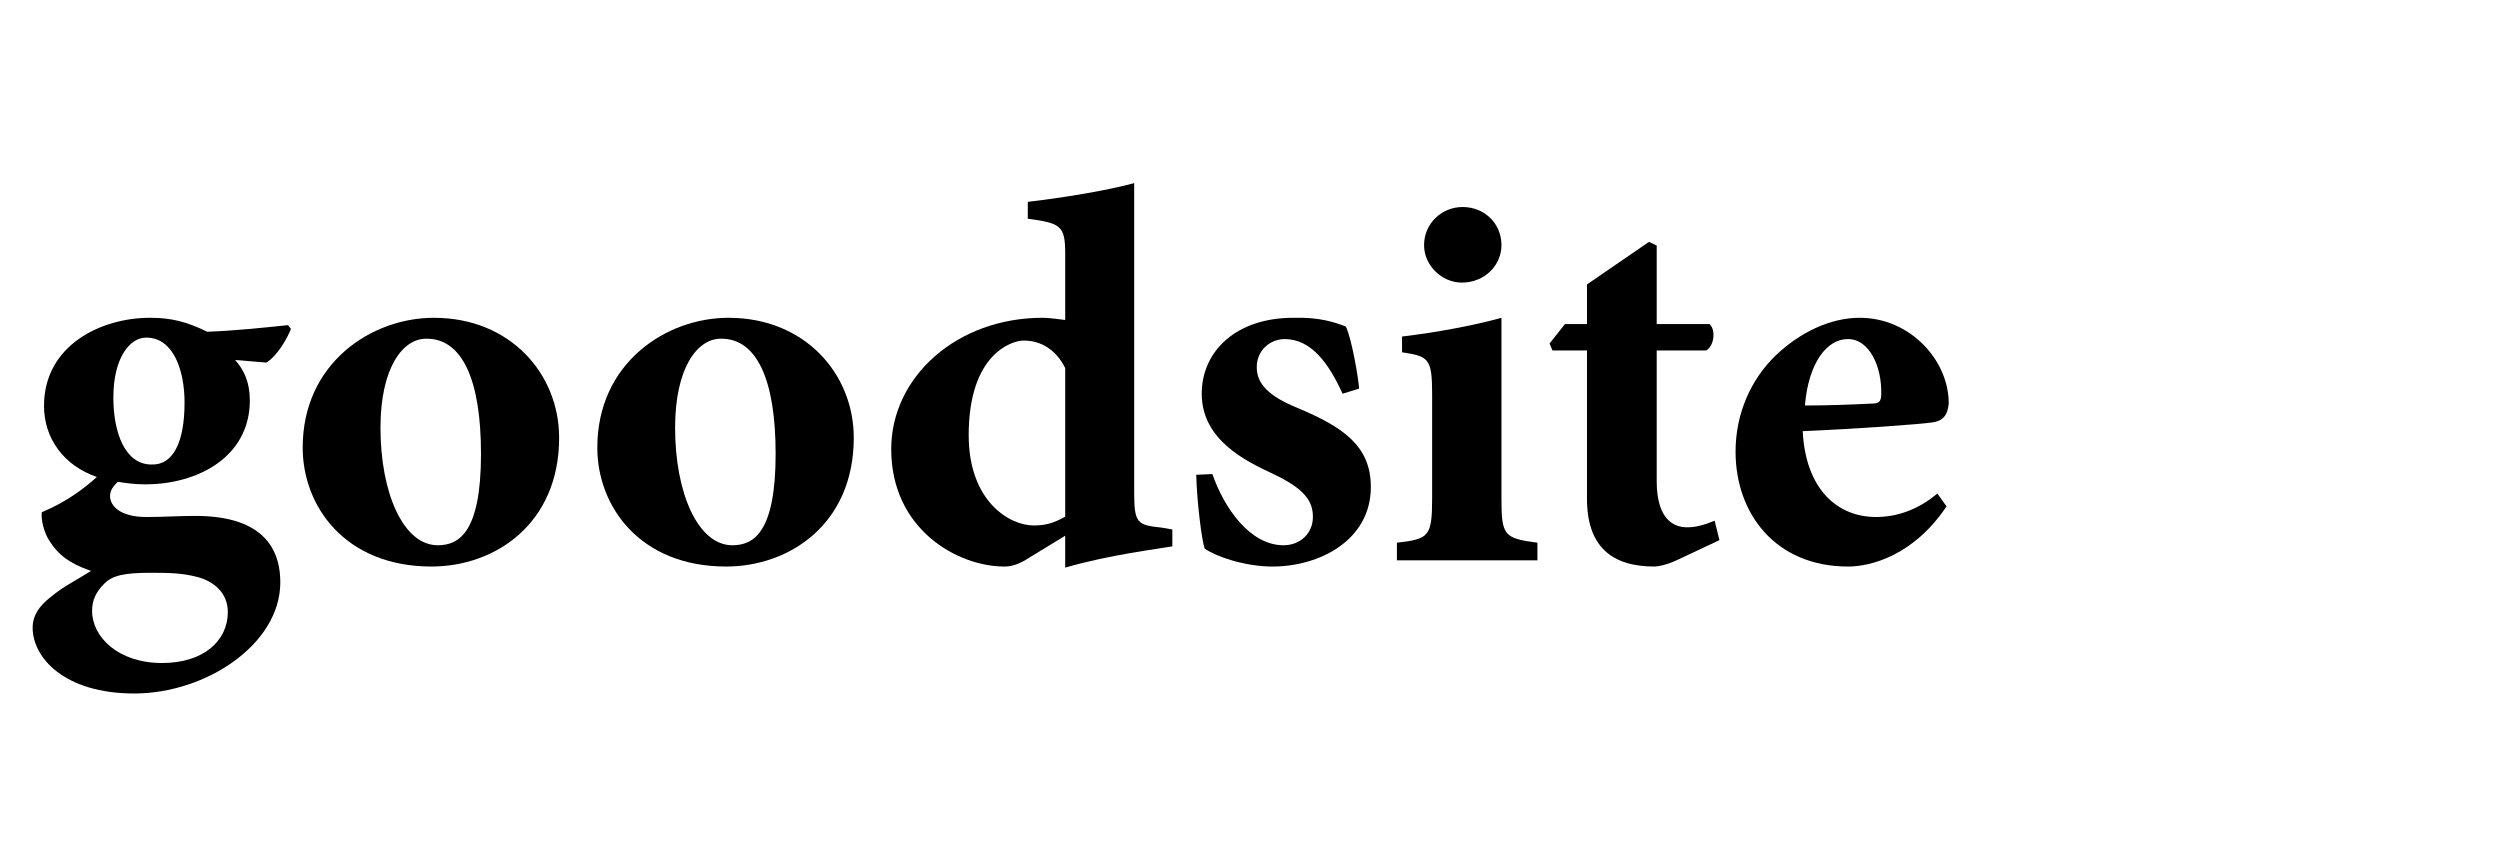 <?xml version="1.0" encoding="utf-8"?>
<!-- Generator: Adobe Illustrator 16.0.0, SVG Export Plug-In . SVG Version: 6.00 Build 0)  -->
<!DOCTYPE svg PUBLIC "-//W3C//DTD SVG 1.1//EN" "http://www.w3.org/Graphics/SVG/1.1/DTD/svg11.dtd">
<svg version="1.1" id="圖層_1" xmlns="http://www.w3.org/2000/svg" xmlns:xlink="http://www.w3.org/1999/xlink" x="0px" y="0px"
	 width="199px" height="67.875px" viewBox="0 -5.125 199 67.875" enable-background="new 0 -5.125 199 67.875" xml:space="preserve"
	>
<g>
	<path d="M23.158,21.048c-0.263,0.73-1.11,2.19-1.957,2.687l-2.482-0.204c0.701,0.788,1.168,1.781,1.168,3.212
		c0,4.466-4.088,6.686-8.323,6.686c-0.935,0-1.635-0.117-2.19-0.204c-0.351,0.351-0.613,0.672-0.613,1.14
		c0,0.729,0.73,1.664,2.891,1.664c1.343,0,2.57-0.088,3.914-0.088c2.511,0,6.746,0.556,6.746,5.287
		c0,4.935-5.929,8.849-11.624,8.849c-5.578,0-8.089-2.863-8.089-5.228c0-1.022,0.555-1.753,1.402-2.424
		c1.081-0.905,2.103-1.373,3.241-2.104c-1.839-0.643-2.628-1.343-3.27-2.336c-0.468-0.671-0.73-1.78-0.643-2.336
		c2.161-0.906,3.533-2.046,4.38-2.806c-2.628-0.905-4.206-3.065-4.206-5.662c0-4.849,4.585-7.009,8.411-7.009h0.058
		c1.694,0,2.892,0.321,4.527,1.11c2.366-0.088,4.731-0.351,6.425-0.526L23.158,21.048z M11.973,40.469
		c-2.043,0-3.037,0.204-3.68,0.875c-0.642,0.643-0.963,1.285-0.963,2.16c0,2.045,2.044,4.147,5.578,4.147
		c3.271,0,5.227-1.752,5.227-4.059c0-1.49-1.08-2.453-2.482-2.804c-1.168-0.292-2.074-0.32-3.651-0.32H11.973z M11.623,21.749
		c-1.285,0-2.599,1.606-2.599,4.76c0,2.832,0.935,5.341,3.038,5.341c1.693,0.058,2.628-1.722,2.628-4.932
		c0-2.6-0.905-5.169-3.037-5.169H11.623z"/>
	<path d="M34.549,20.172c6.074,0,9.958,4.468,9.958,9.548c0,6.863-5.111,10.251-10.163,10.251c-6.863,0-10.25-4.79-10.25-9.464
		c0-6.772,5.519-10.335,10.426-10.335H34.549z M33.907,21.836c-1.811,0-3.621,2.249-3.621,7.096c0,5.168,1.811,9.345,4.556,9.345
		c1.664,0,3.445-0.963,3.445-7.274c0-5.954-1.518-9.167-4.322-9.167H33.907z"/>
	<path d="M58.002,20.172c6.074,0,9.958,4.468,9.958,9.548c0,6.863-5.111,10.251-10.163,10.251c-6.863,0-10.251-4.79-10.251-9.464
		c0-6.772,5.52-10.335,10.426-10.335H58.002z M57.359,21.836c-1.811,0-3.621,2.249-3.621,7.096c0,5.168,1.811,9.345,4.556,9.345
		c1.665,0,3.446-0.963,3.446-7.274c0-5.954-1.519-9.167-4.322-9.167H57.359z"/>
	<path d="M93.318,38.365c-0.936,0.175-5.053,0.671-8.528,1.694v-2.541l-2.774,1.694c-1.052,0.7-1.665,0.759-2.074,0.759
		c-3.711,0-9.001-2.95-9.001-9.348c0-5.75,5.23-10.452,12.039-10.452c0.263,0,0.73,0.029,1.811,0.175v-5.257
		c0-2.249-0.351-2.453-2.979-2.803v-1.344c2.746-0.321,6.191-0.875,8.469-1.489v24.587c0,2.483,0.234,2.63,2.191,2.834l0.847,0.146
		V38.365z M84.791,24.173c-0.73-1.46-1.927-2.19-3.3-2.19c-0.994,0-4.383,1.11-4.383,7.533c0,5.228,3.215,7.185,5.171,7.185
		c0.789,0,1.49-0.117,2.512-0.7V24.173z"/>
	<path d="M106.87,26.217c-1.14-2.511-2.541-4.351-4.614-4.351c-1.11,0-2.219,0.847-2.219,2.249c0,1.314,0.963,2.307,3.271,3.242
		c3.534,1.488,5.811,2.976,5.811,6.277c0,4.264-4.116,6.338-7.825,6.338c-2.191,0-4.499-0.788-5.403-1.432
		c-0.233-0.672-0.613-3.65-0.672-5.872l1.285-0.058c0.935,2.688,2.979,5.667,5.665,5.667c1.344,0,2.337-0.963,2.337-2.249
		c0-1.196-0.555-2.22-3.271-3.478c-1.957-0.934-5.578-2.598-5.578-6.334c0-3.387,2.745-6.044,7.271-6.044
		c2.044-0.059,3.241,0.321,4.205,0.701c0.468,0.993,0.993,4.059,1.051,4.936L106.87,26.217z"/>
	<path d="M111.194,39.475v-1.401c2.54-0.293,2.804-0.467,2.804-3.563v-8.264c0-2.862-0.293-3.008-2.396-3.329v-1.256
		c2.688-0.321,5.579-0.847,7.914-1.489v14.338c0,2.979,0.176,3.212,2.862,3.563v1.401H111.194z M113.355,14.39
		c0-1.723,1.401-3.037,3.066-3.037c1.752,0,3.095,1.314,3.095,3.037c0,1.606-1.343,2.979-3.154,2.979
		C114.757,17.369,113.355,15.996,113.355,14.39z"/>
	<path d="M133.389,39.504c-0.759,0.351-1.46,0.468-1.693,0.468c-3.358,0-5.373-1.548-5.373-5.403V22.771h-2.745l-0.233-0.555
		l1.226-1.547h1.753v-3.154l4.936-3.388l0.613,0.292v6.25h4.205c0.496,0.438,0.408,1.693-0.263,2.103h-3.942v10.394
		c0,3.36,1.635,3.682,2.424,3.682c0.672,0,1.343-0.175,2.189-0.525l0.381,1.547L133.389,39.504z"/>
	<path d="M154.942,35.182c-2.627,3.942-6.074,4.79-7.826,4.79c-5.782,0-8.965-4.206-8.965-9.144c0-3.092,1.255-5.779,3.183-7.648
		c1.985-1.898,4.41-3.008,6.688-3.008h0.03c3.971,0,7.066,3.358,7.066,6.805c-0.058,0.788-0.35,1.401-1.285,1.518
		c-0.847,0.145-6.133,0.524-10.337,0.7c0.232,4.584,2.715,6.833,5.84,6.833c1.665,0,3.357-0.584,4.878-1.869L154.942,35.182z
		 M147.087,21.866c-1.664,0-3.125,1.869-3.417,5.286c1.782,0,3.446-0.059,5.198-0.146c0.643,0,0.877-0.087,0.877-0.759
		c0.059-2.22-0.964-4.38-2.629-4.38H147.087z"/>
</g>
</svg>
